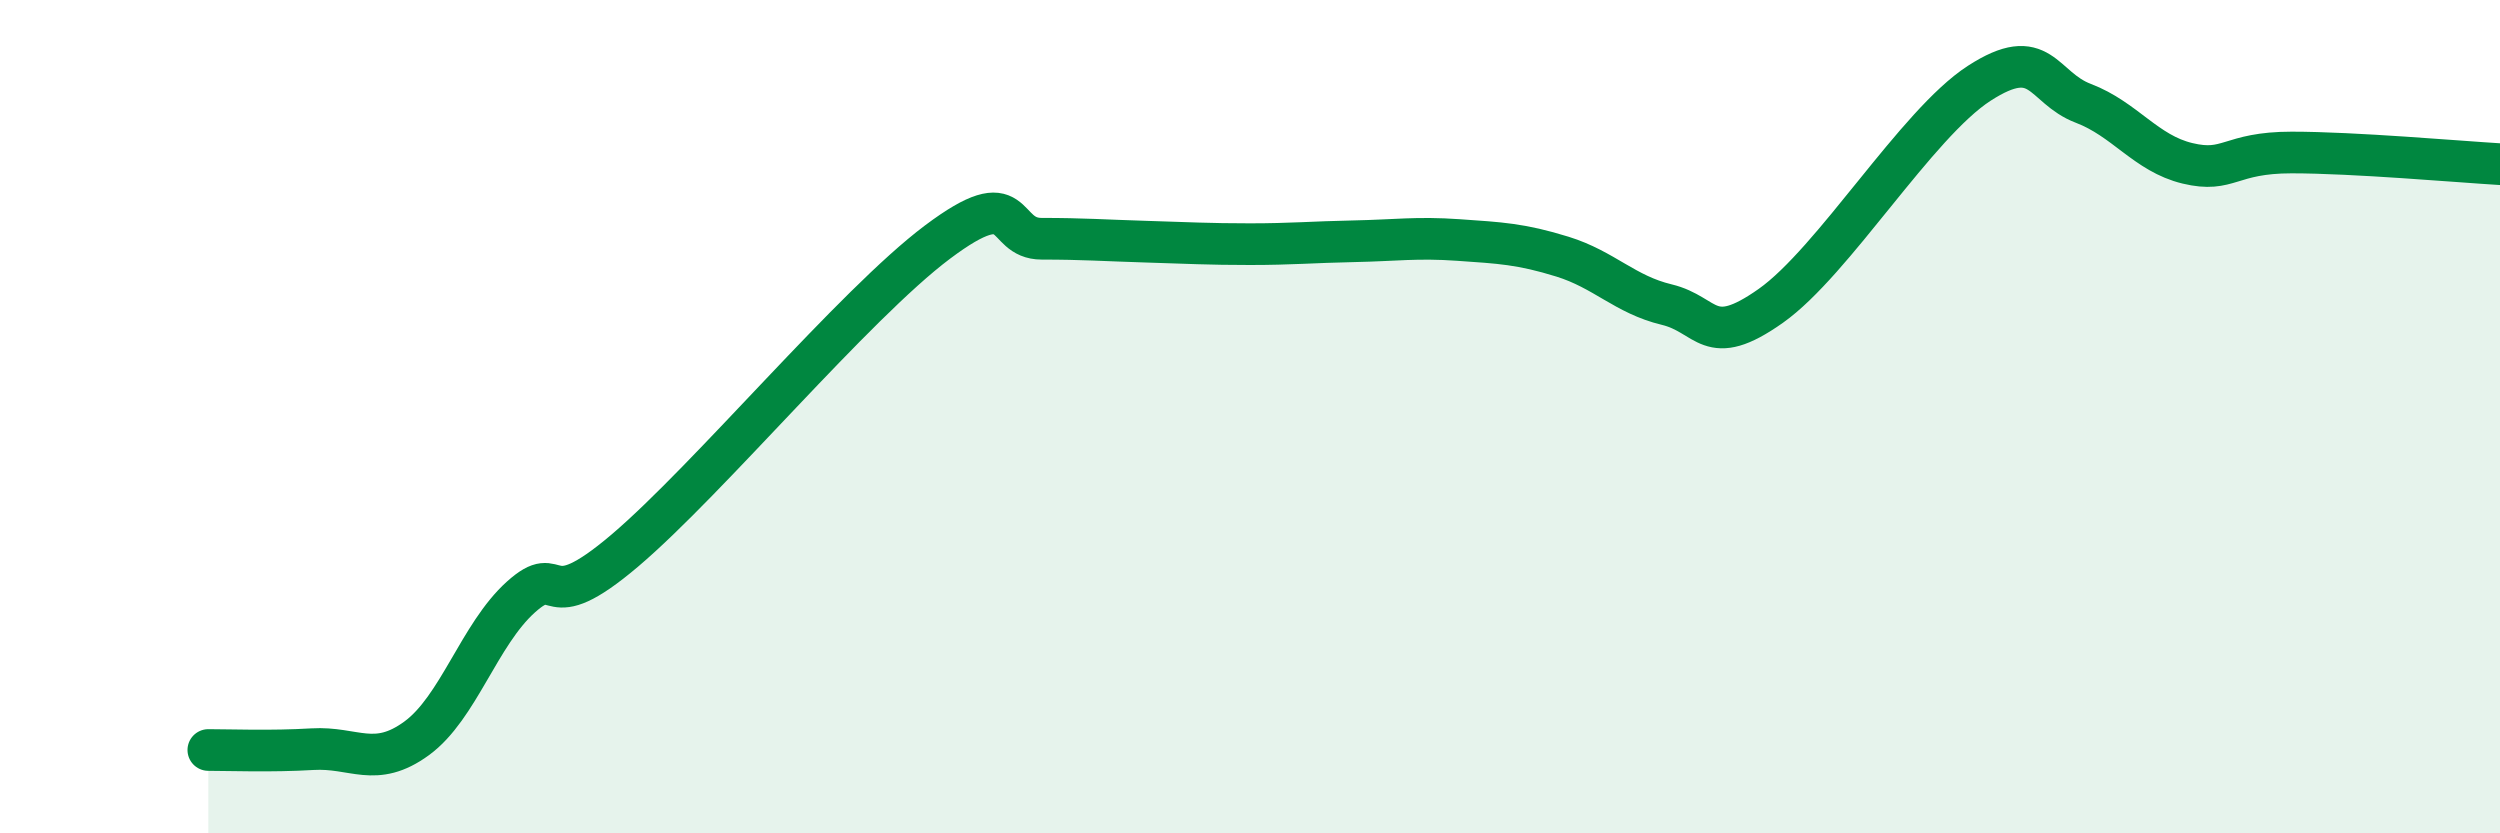 
    <svg width="60" height="20" viewBox="0 0 60 20" xmlns="http://www.w3.org/2000/svg">
      <path
        d="M 5,18 C 5.5,18 6.5,18.04 7.5,17.98 C 8.5,17.92 9,18.45 10,17.72 C 11,16.99 11.5,15.23 12.5,14.33 C 13.5,13.43 13,14.91 15,13.21 C 17,11.51 20.5,7.31 22.5,5.81 C 24.5,4.31 24,5.73 25,5.73 C 26,5.73 26.5,5.77 27.5,5.8 C 28.5,5.83 29,5.86 30,5.86 C 31,5.86 31.5,5.81 32.5,5.79 C 33.5,5.77 34,5.69 35,5.76 C 36,5.83 36.5,5.85 37.5,6.16 C 38.5,6.47 39,7.07 40,7.31 C 41,7.55 41,8.4 42.5,7.34 C 44,6.28 46,2.97 47.5,2 C 49,1.03 49,2.1 50,2.48 C 51,2.86 51.5,3.68 52.5,3.92 C 53.5,4.16 53.5,3.66 55,3.66 C 56.5,3.66 59,3.88 60,3.94L60 20L5 20Z"
        fill="#008740"
        opacity="0.1"
        stroke-linecap="round"
        stroke-linejoin="round"
      />
      <path
        d="M 5,18 C 5.5,18 6.5,18.04 7.5,17.98 C 8.5,17.92 9,18.45 10,17.72 C 11,16.99 11.5,15.23 12.5,14.33 C 13.5,13.43 13,14.91 15,13.21 C 17,11.51 20.5,7.31 22.5,5.81 C 24.5,4.31 24,5.73 25,5.73 C 26,5.73 26.5,5.77 27.5,5.8 C 28.5,5.83 29,5.86 30,5.86 C 31,5.86 31.5,5.81 32.5,5.79 C 33.5,5.77 34,5.69 35,5.76 C 36,5.83 36.5,5.85 37.5,6.16 C 38.5,6.47 39,7.07 40,7.31 C 41,7.55 41,8.4 42.5,7.34 C 44,6.28 46,2.97 47.5,2 C 49,1.03 49,2.1 50,2.48 C 51,2.86 51.5,3.68 52.5,3.92 C 53.5,4.16 53.5,3.66 55,3.66 C 56.5,3.66 59,3.88 60,3.94"
        stroke="#008740"
        stroke-width="1"
        fill="none"
        stroke-linecap="round"
        stroke-linejoin="round"
      />
    </svg>
  